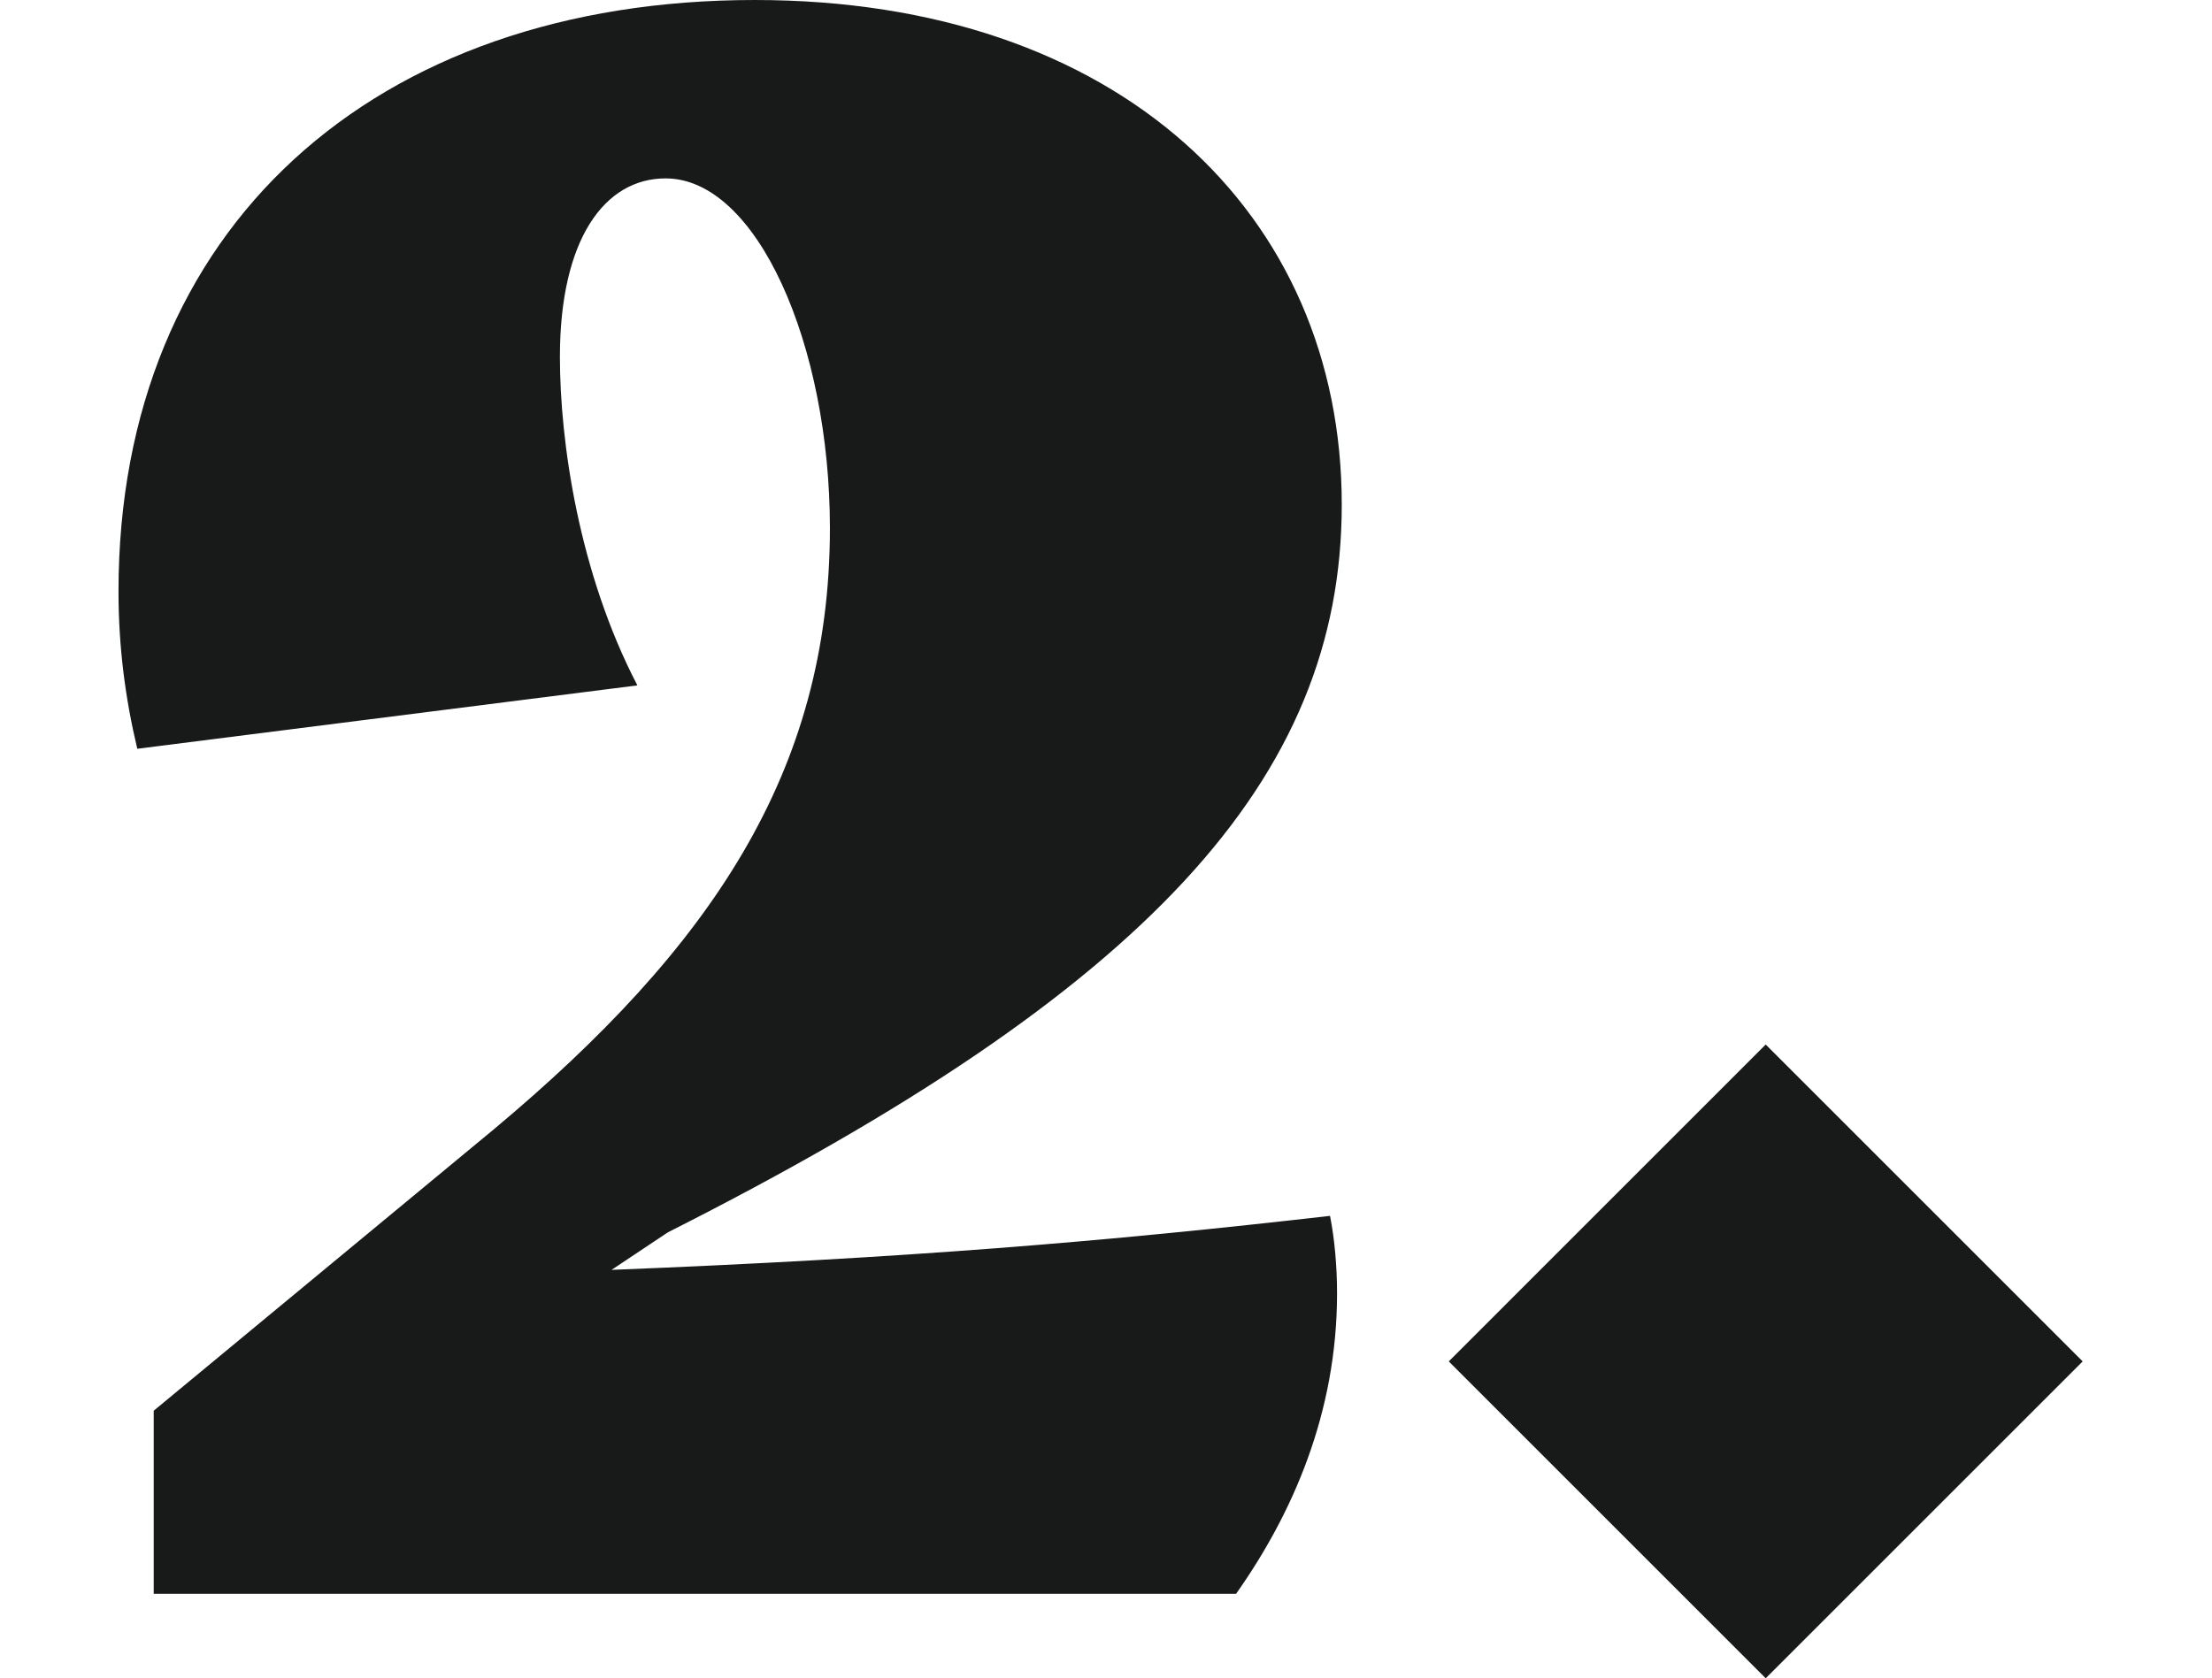 <?xml version="1.0" encoding="UTF-8"?>
<svg xmlns="http://www.w3.org/2000/svg" width="112" height="85" viewBox="0 0 112 85" fill="none">
  <path d="M7.783 80.72V71.448L25.021 57.182C35.958 48.028 42.021 39.112 42.021 26.748C42.021 17.476 38.336 9.035 33.699 9.035C30.608 9.035 28.35 12.126 28.35 18.07C28.35 22.35 29.301 29.007 32.273 34.713L6.951 37.923C6.357 35.427 6 32.811 6 29.958C6 11.531 18.958 0 38.217 0C56.643 0 67.937 10.818 67.937 25.559C67.937 39.468 58.07 50.168 33.818 62.413L30.965 64.315C45.944 63.72 55.93 62.888 67.343 61.58C67.58 62.769 67.699 64.196 67.699 65.504C67.699 71.566 65.441 76.678 62.587 80.72H7.783Z" fill="#181919"></path>
  <path d="M89.403 85L73.355 68.951L89.403 52.902L105.452 68.951L89.403 85Z" fill="#181919"></path>
</svg>
